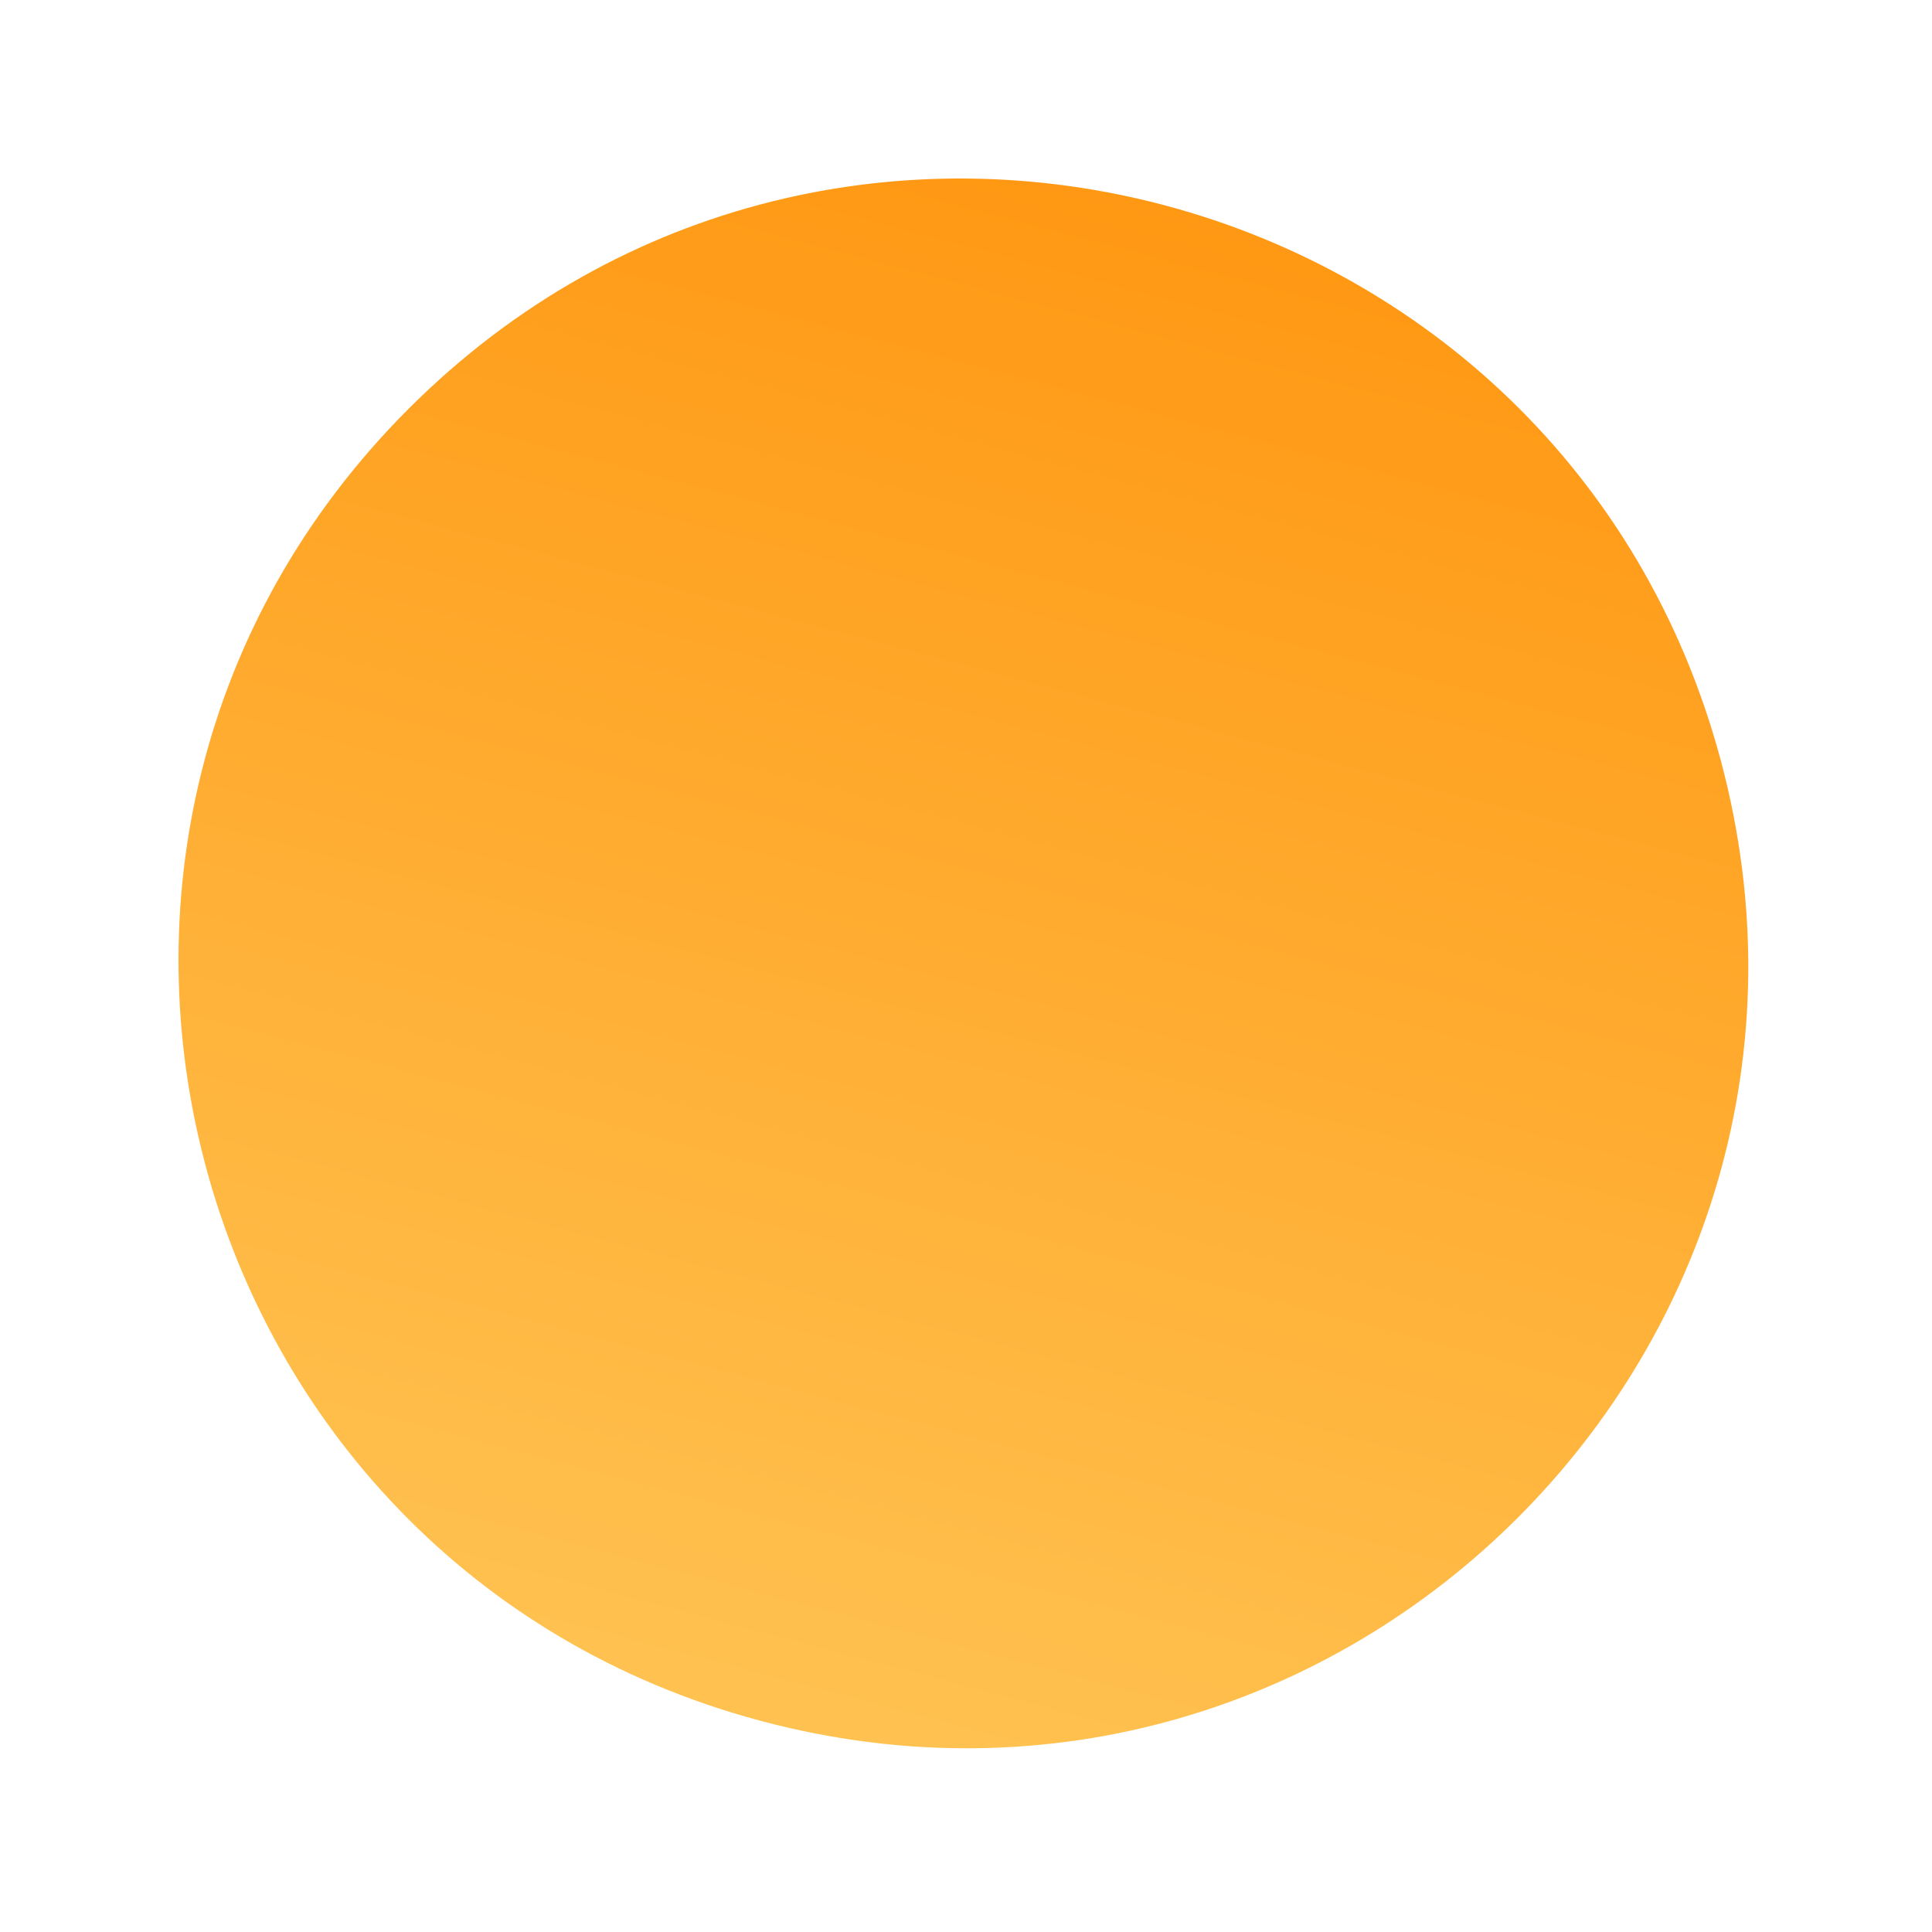<?xml version="1.0" encoding="UTF-8"?> <svg xmlns="http://www.w3.org/2000/svg" width="234" height="234" viewBox="0 0 234 234" fill="none"> <path d="M49.499 49.499C101.202 -2.204 189.487 21.452 208.412 92.08C227.336 162.707 162.707 227.336 92.08 208.412C21.452 189.487 -2.204 101.202 49.499 49.499Z" fill="url(#paint0_linear)"></path> <defs> <linearGradient id="paint0_linear" x1="157.732" y1="-32.458" x2="90.247" y2="223.078" gradientUnits="userSpaceOnUse"> <stop stop-color="#FF8B00"></stop> <stop offset="1" stop-color="#FFC555"></stop> </linearGradient> </defs> </svg> 